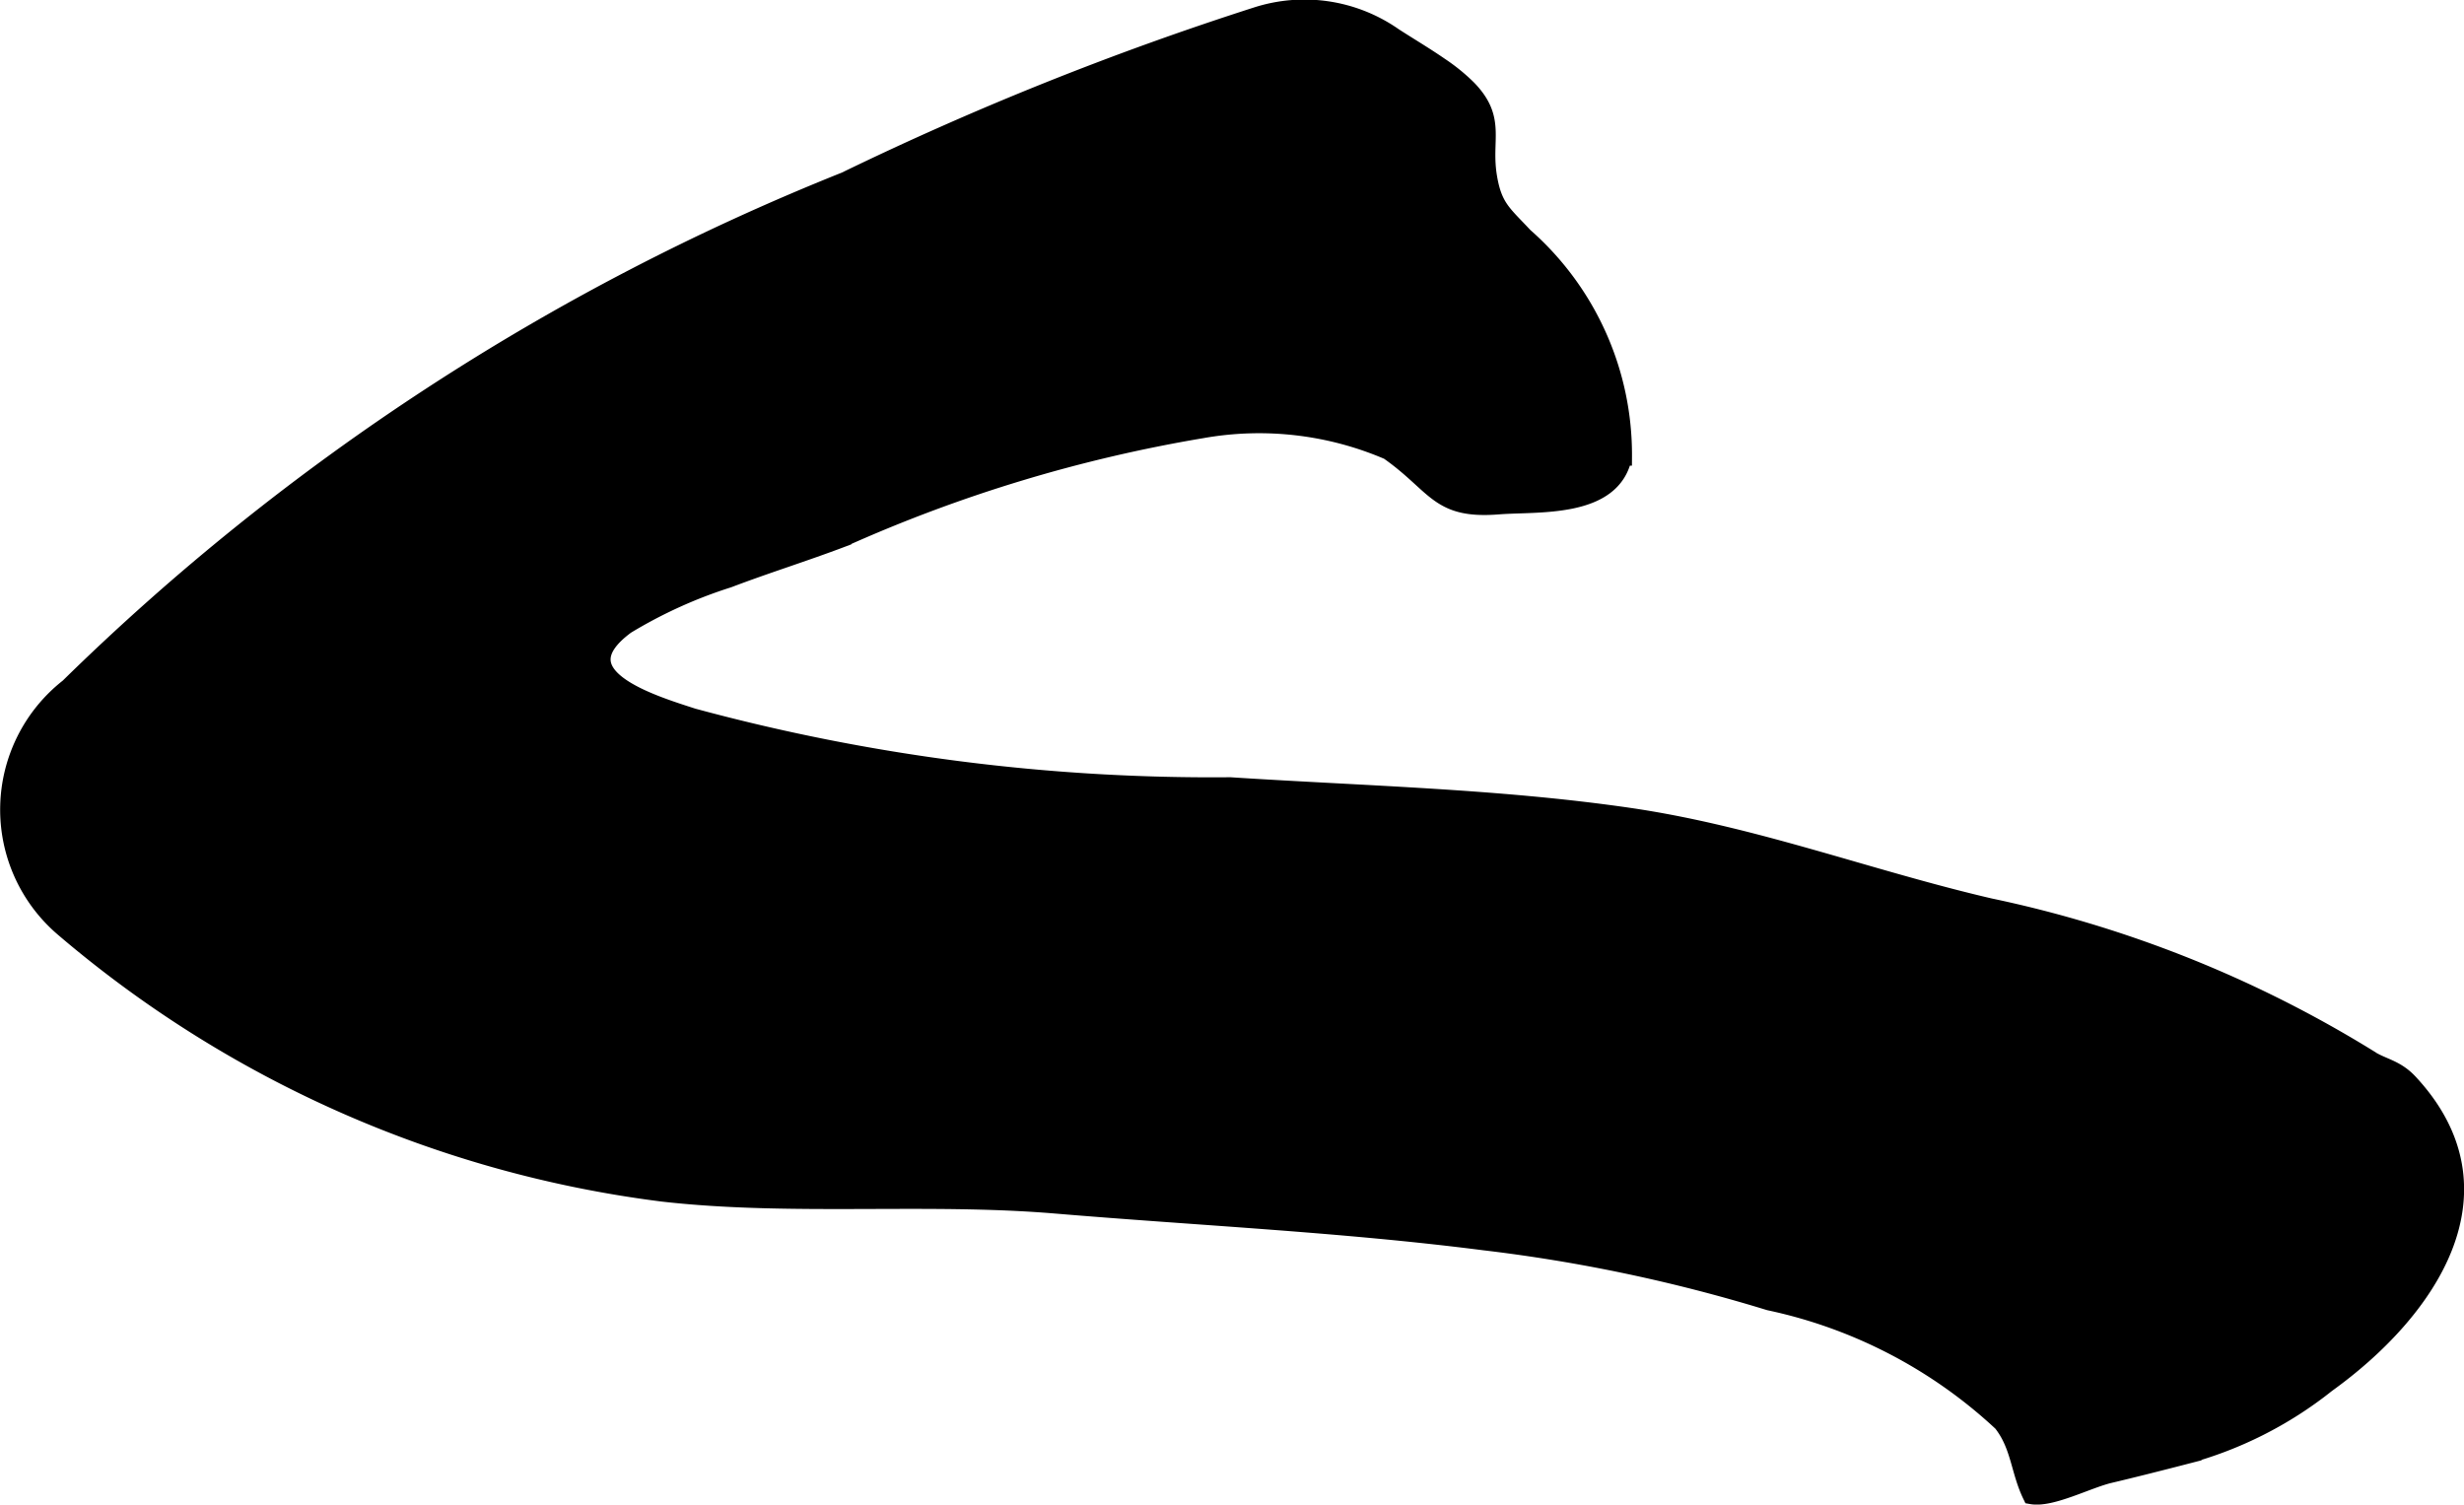 <?xml version="1.0" encoding="UTF-8"?>
<svg xmlns="http://www.w3.org/2000/svg"
     version="1.1"
     width="7.083mm"
     height="4.325mm"
     viewBox="0 0 20.079 12.259">
   <defs>
      <style type="text/css"><![CDATA[
      .a {
        stroke: #000;
        stroke-miterlimit: 10;
        stroke-width: 0.15px;
      }
    ]]></style>
   </defs>
   <path class="a"
         d="M11.734.542c-.126-.087-.263-.168-.377-.242a1.268,1.268,0,0,0-1.114-.169,25.511,25.511,0,0,0-3.354,1.344,19.212,19.212,0,0,0-6.328,4.127,1.264,1.264,0,0,0-.042,1.956,9.304,9.304,0,0,0,4.879,2.158c1.044.119,2.154.01,3.198.097,1.179.099,2.342.152,3.498.3a13.199,13.199,0,0,1,2.325.49,3.998,3.998,0,0,1,1.897.988c.147.187.142.389.24.591.16.028.453-.129.635-.172.174-.041.404-.099.605-.151a3.165,3.165,0,0,0,1.162-.585c.826-.594,1.494-1.568.671-2.451-.115-.123-.226-.123-.341-.204a9.654,9.654,0,0,0-3.074-1.225c-.993-.231-1.926-.59-2.945-.738-1.07-.155-2.166-.178-3.245-.248a16.174,16.174,0,0,1-4.379-.562c-.35-.113-1.103-.343-.544-.754a3.853,3.853,0,0,1,.833-.378c.316-.12.609-.21.929-.331a12.019,12.019,0,0,1,2.929-.887,2.67,2.67,0,0,1,1.524.176c.398.28.399.484.895.444.318-.025.927.033,1.013-.397a2.364,2.364,0,0,0-.806-1.792c-.168-.181-.251-.232-.293-.482-.053-.31.077-.47-.167-.721A1.511,1.511,0,0,0,11.734.542Z"/>
</svg>
